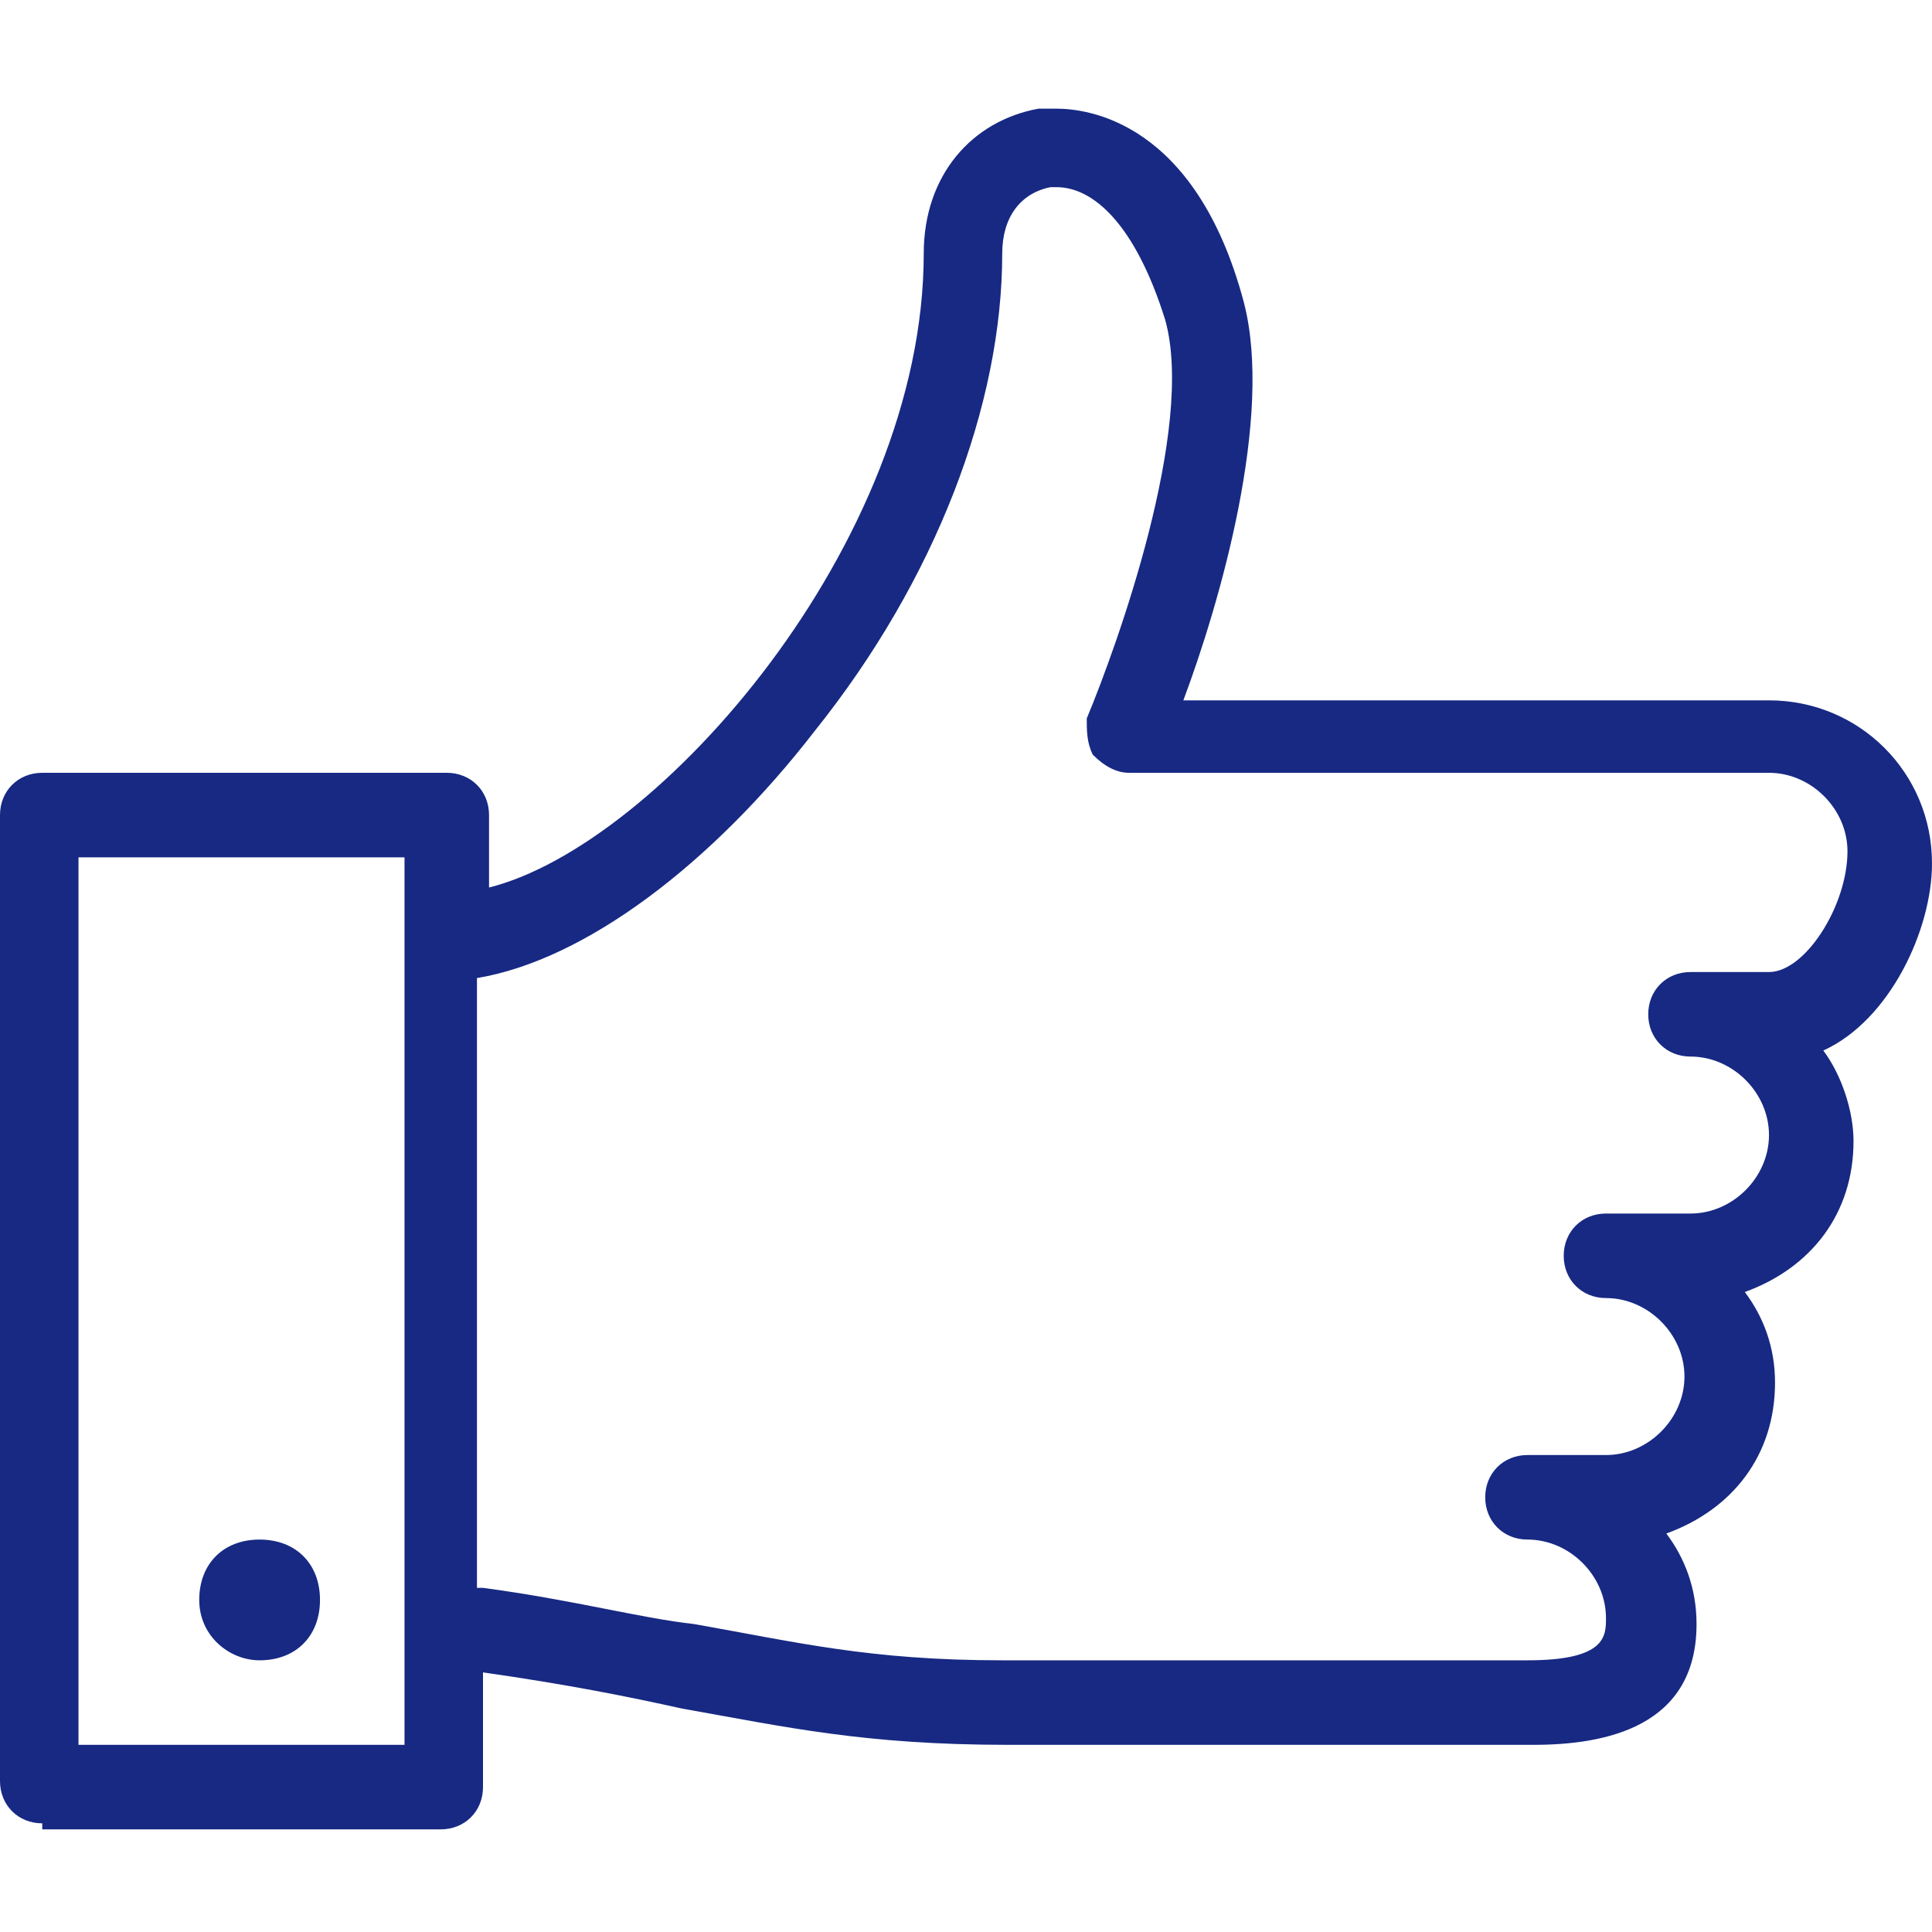 <?xml version="1.0" encoding="utf-8"?>
<!-- Generator: Adobe Illustrator 24.0.1, SVG Export Plug-In . SVG Version: 6.00 Build 0)  -->
<svg version="1.1" id="Ebene_1" xmlns="http://www.w3.org/2000/svg" xmlns:xlink="http://www.w3.org/1999/xlink" x="0px" y="0px"
	 viewBox="0 0 32 32" style="enable-background:new 0 0 32 32;" xml:space="preserve">
<style type="text/css">
	.st0{fill:#172983;}
</style>
<path class="st0" d="M0.7,30.2c-0.4,0-0.7-0.3-0.7-0.7v-16c0-0.4,0.3-0.7,0.7-0.7h6.7c0.4,0,0.7,0.3,0.7,0.7v1.2
	C10.9,14,15.3,9,15.3,4.2c0-1.3,0.8-2.2,1.9-2.4c0.1,0,0.2,0,0.3,0c0.5,0,2.3,0.2,3.1,3.2c0.5,1.9-0.4,5-1,6.6h9.7
	c1.5,0,2.7,1.2,2.7,2.7c0,1.1-0.7,2.6-1.8,3.1c0.3,0.4,0.5,1,0.5,1.5c0,1.2-0.7,2.1-1.8,2.5c0.3,0.4,0.5,0.9,0.5,1.5
	c0,1.2-0.7,2.1-1.8,2.5c0.3,0.4,0.5,0.9,0.5,1.5c0,1.7-1.5,2-2.7,2h-8.7c-2.4,0-3.7-0.3-5.4-0.6c-0.9-0.2-1.9-0.4-3.3-0.6v1.9
	c0,0.4-0.3,0.7-0.7,0.7H0.7z M6.7,28.9V14.2H1.3v14.7H6.7z M8,26.3c1.5,0.2,2.6,0.5,3.5,0.6c1.7,0.3,2.9,0.6,5.1,0.6h8.7
	c1.3,0,1.3-0.4,1.3-0.7c0-0.7-0.6-1.3-1.3-1.3c-0.4,0-0.7-0.3-0.7-0.7s0.3-0.7,0.7-0.7h1.3c0.7,0,1.3-0.6,1.3-1.3s-0.6-1.3-1.3-1.3
	c-0.4,0-0.7-0.3-0.7-0.7s0.3-0.7,0.7-0.7H28c0.7,0,1.3-0.6,1.3-1.3s-0.6-1.3-1.3-1.3c-0.4,0-0.7-0.3-0.7-0.7s0.3-0.7,0.7-0.7h1.3
	c0.6,0,1.3-1.1,1.3-2c0-0.7-0.6-1.3-1.3-1.3H18.7c-0.2,0-0.4-0.1-0.6-0.3c-0.1-0.2-0.1-0.4-0.1-0.6c0.5-1.2,1.8-4.8,1.3-6.6
	c-0.5-1.6-1.2-2.2-1.8-2.2c0,0-0.1,0-0.1,0c-0.5,0.1-0.8,0.5-0.8,1.1c0,2.5-1.1,5.4-3.1,7.9c-1.7,2.2-3.8,3.8-5.6,4.1V26.3z"/>
<path class="st0" d="M4.3,27.5c0.6,0,1-0.4,1-1c0-0.6-0.4-1-1-1c-0.6,0-1,0.4-1,1C3.3,27.1,3.8,27.5,4.3,27.5z"/>
</svg>
